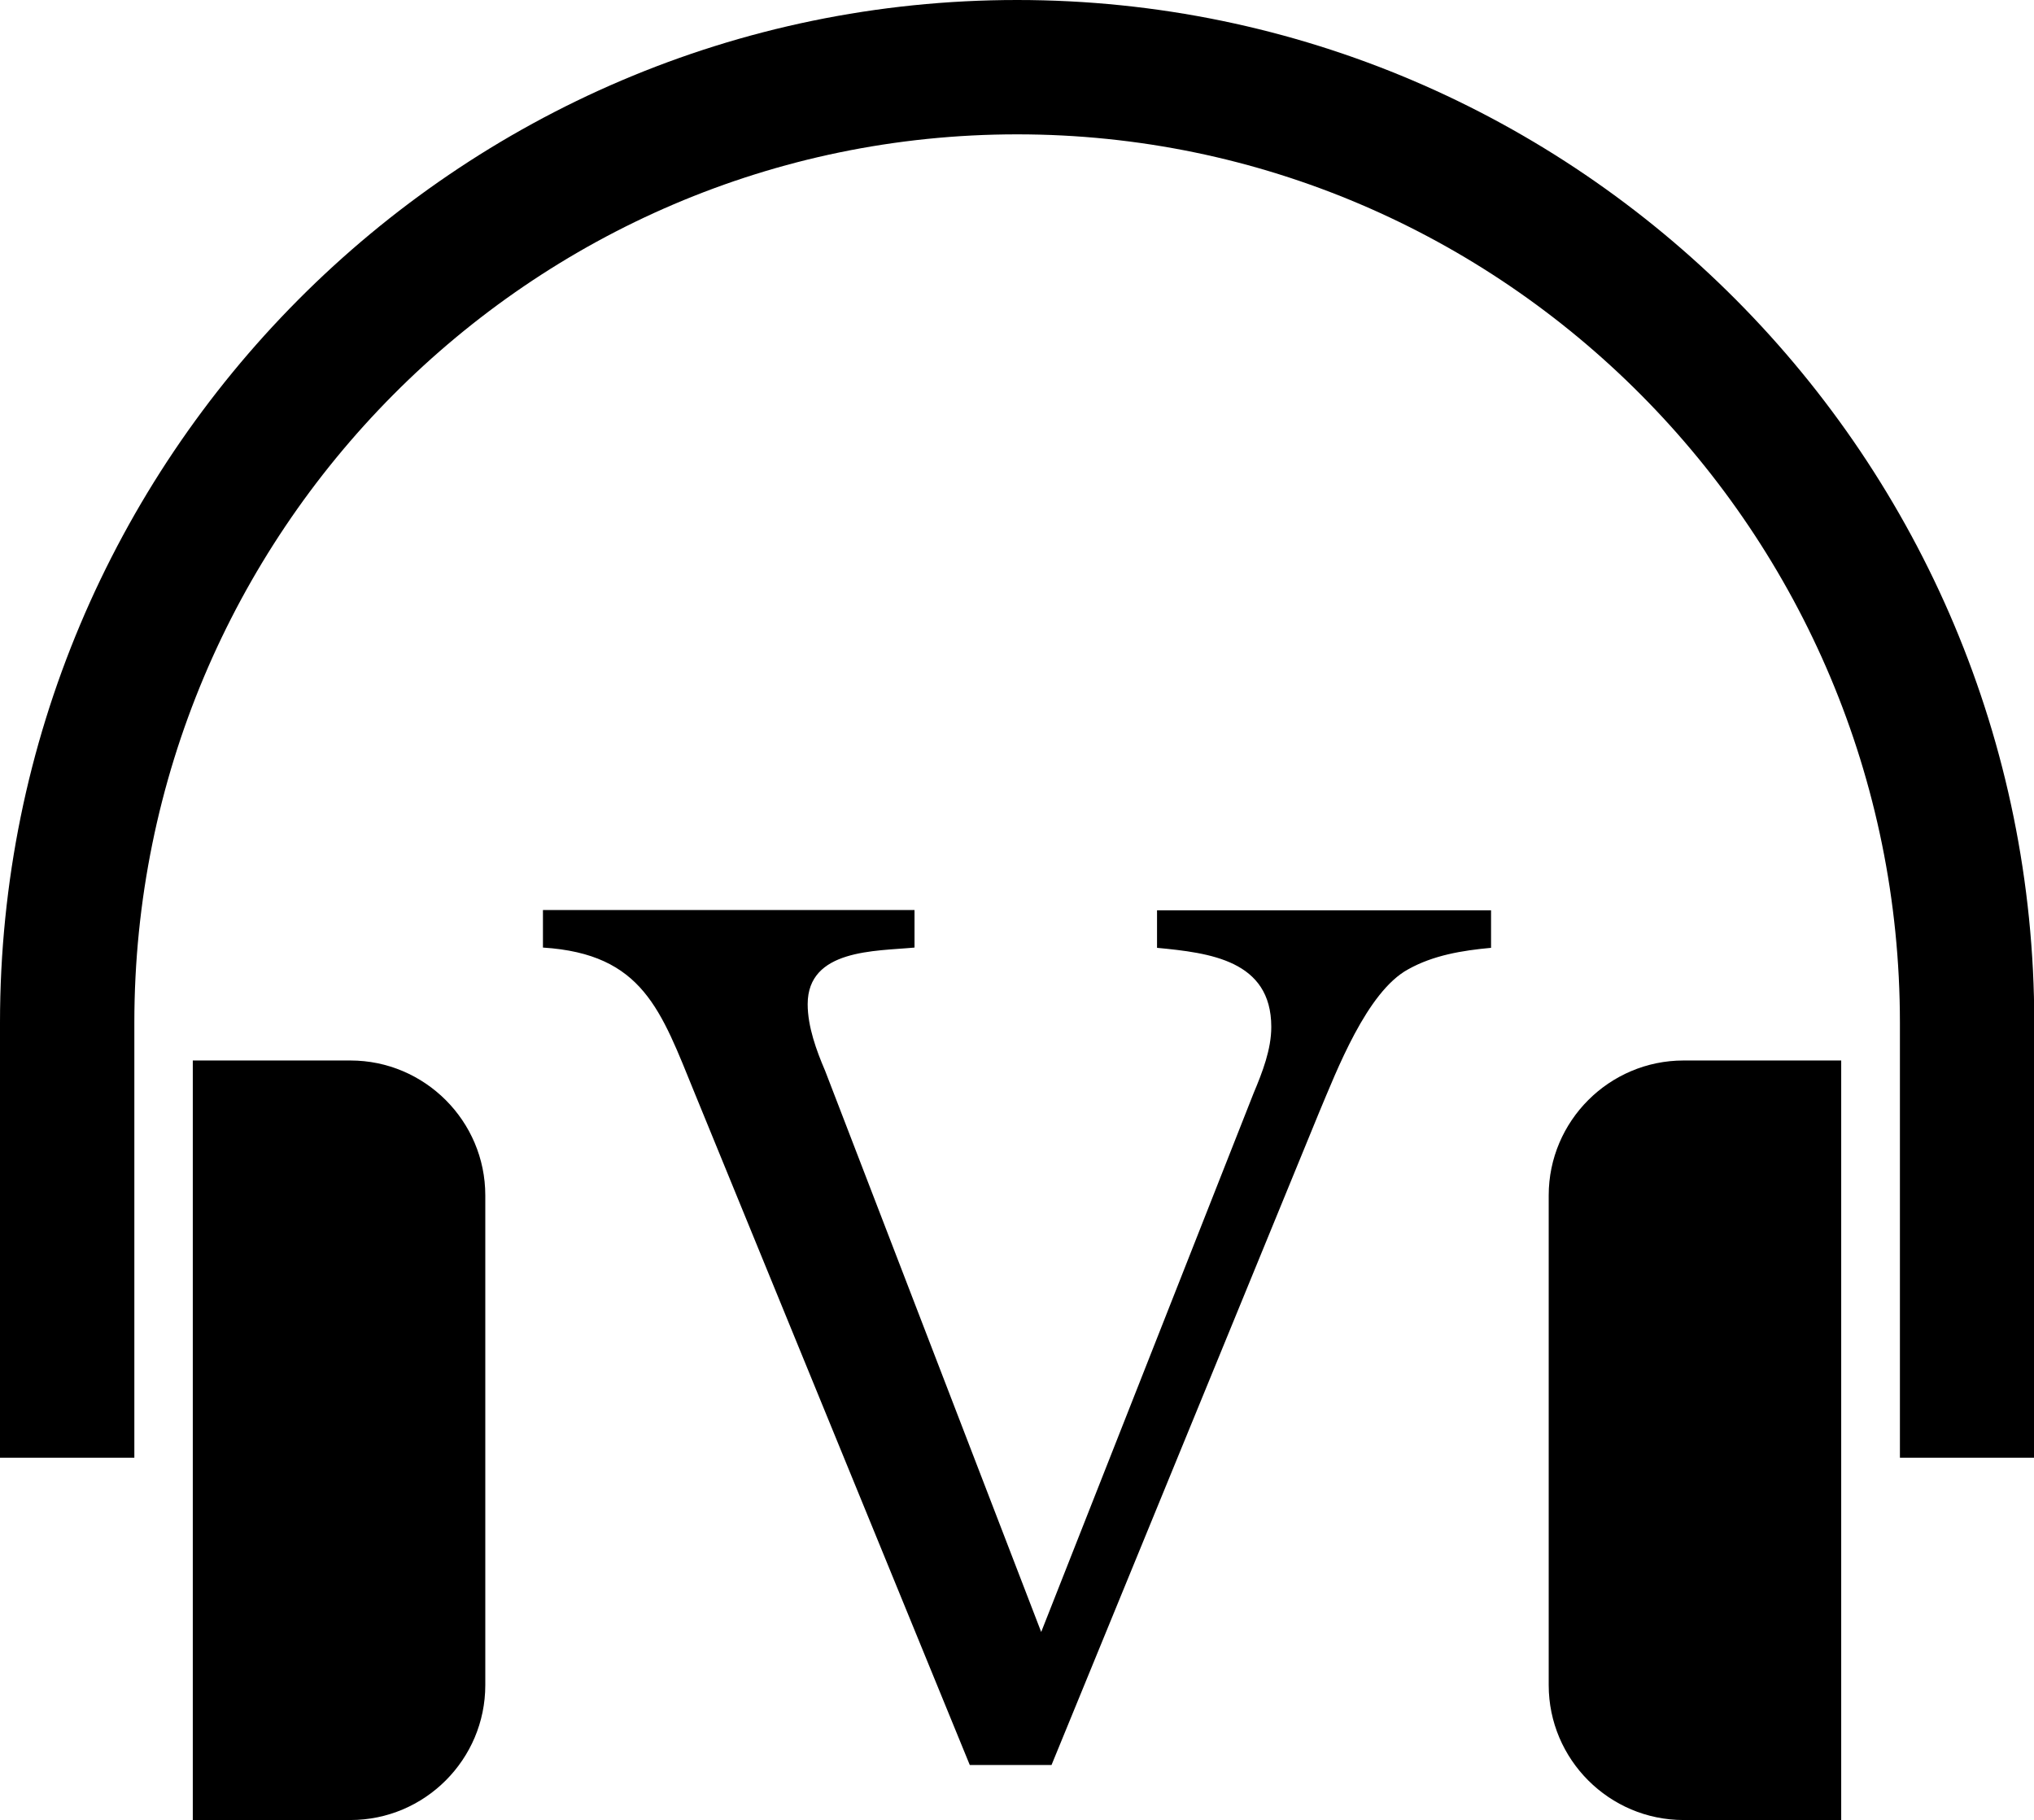 <?xml version="1.0" encoding="utf-8"?>
<!-- Generator: Adobe Illustrator 23.0.3, SVG Export Plug-In . SVG Version: 6.00 Build 0)  -->
<svg version="1.0" id="Layer_1" xmlns="http://www.w3.org/2000/svg" xmlns:xlink="http://www.w3.org/1999/xlink" x="0px" y="0px"
	 viewBox="0 0 76.91 68.82" style="enable-background:new 0 0 76.91 68.82;" xml:space="preserve">
<g>
	<path d="M76.91,55.12h-5.07V38.67c0-18.52-14.98-33.59-33.38-33.59c-18.41,0-33.38,15.07-33.38,33.59v16.45H0V38.67
		C0,17.34,17.25,0,38.46,0s38.46,17.34,38.46,38.67V55.12z"/>
	<path d="M69.62,68.82h-5.96c-2.81,0-5.1-2.29-5.1-5.1V45.2c0-2.81,2.29-5.1,5.1-5.1h5.96V68.82z"/>
	<path d="M7.29,68.82h5.96c2.81,0,5.1-2.29,5.1-5.1V45.2c0-2.81-2.29-5.1-5.1-5.1H7.29V68.82z"/>
	<path d="M47.4,41.34c0.34-0.81,0.67-1.66,0.67-2.51c0-2.52-2.33-2.8-4.32-2.99v-1.42h12.63v1.42c-1.09,0.1-2.18,0.28-3.13,0.81
		c-1.57,0.85-2.71,3.85-3.37,5.41L39.76,66.74h-3.09l-10.4-25.4c-1.28-3.13-1.95-5.27-5.74-5.51v-1.42h14.05v1.42
		c-1.47,0.14-4.04,0.05-4.04,2.14c0,0.85,0.33,1.75,0.66,2.52l8.17,21.22L47.4,41.34z"/>
</g>
</svg>
